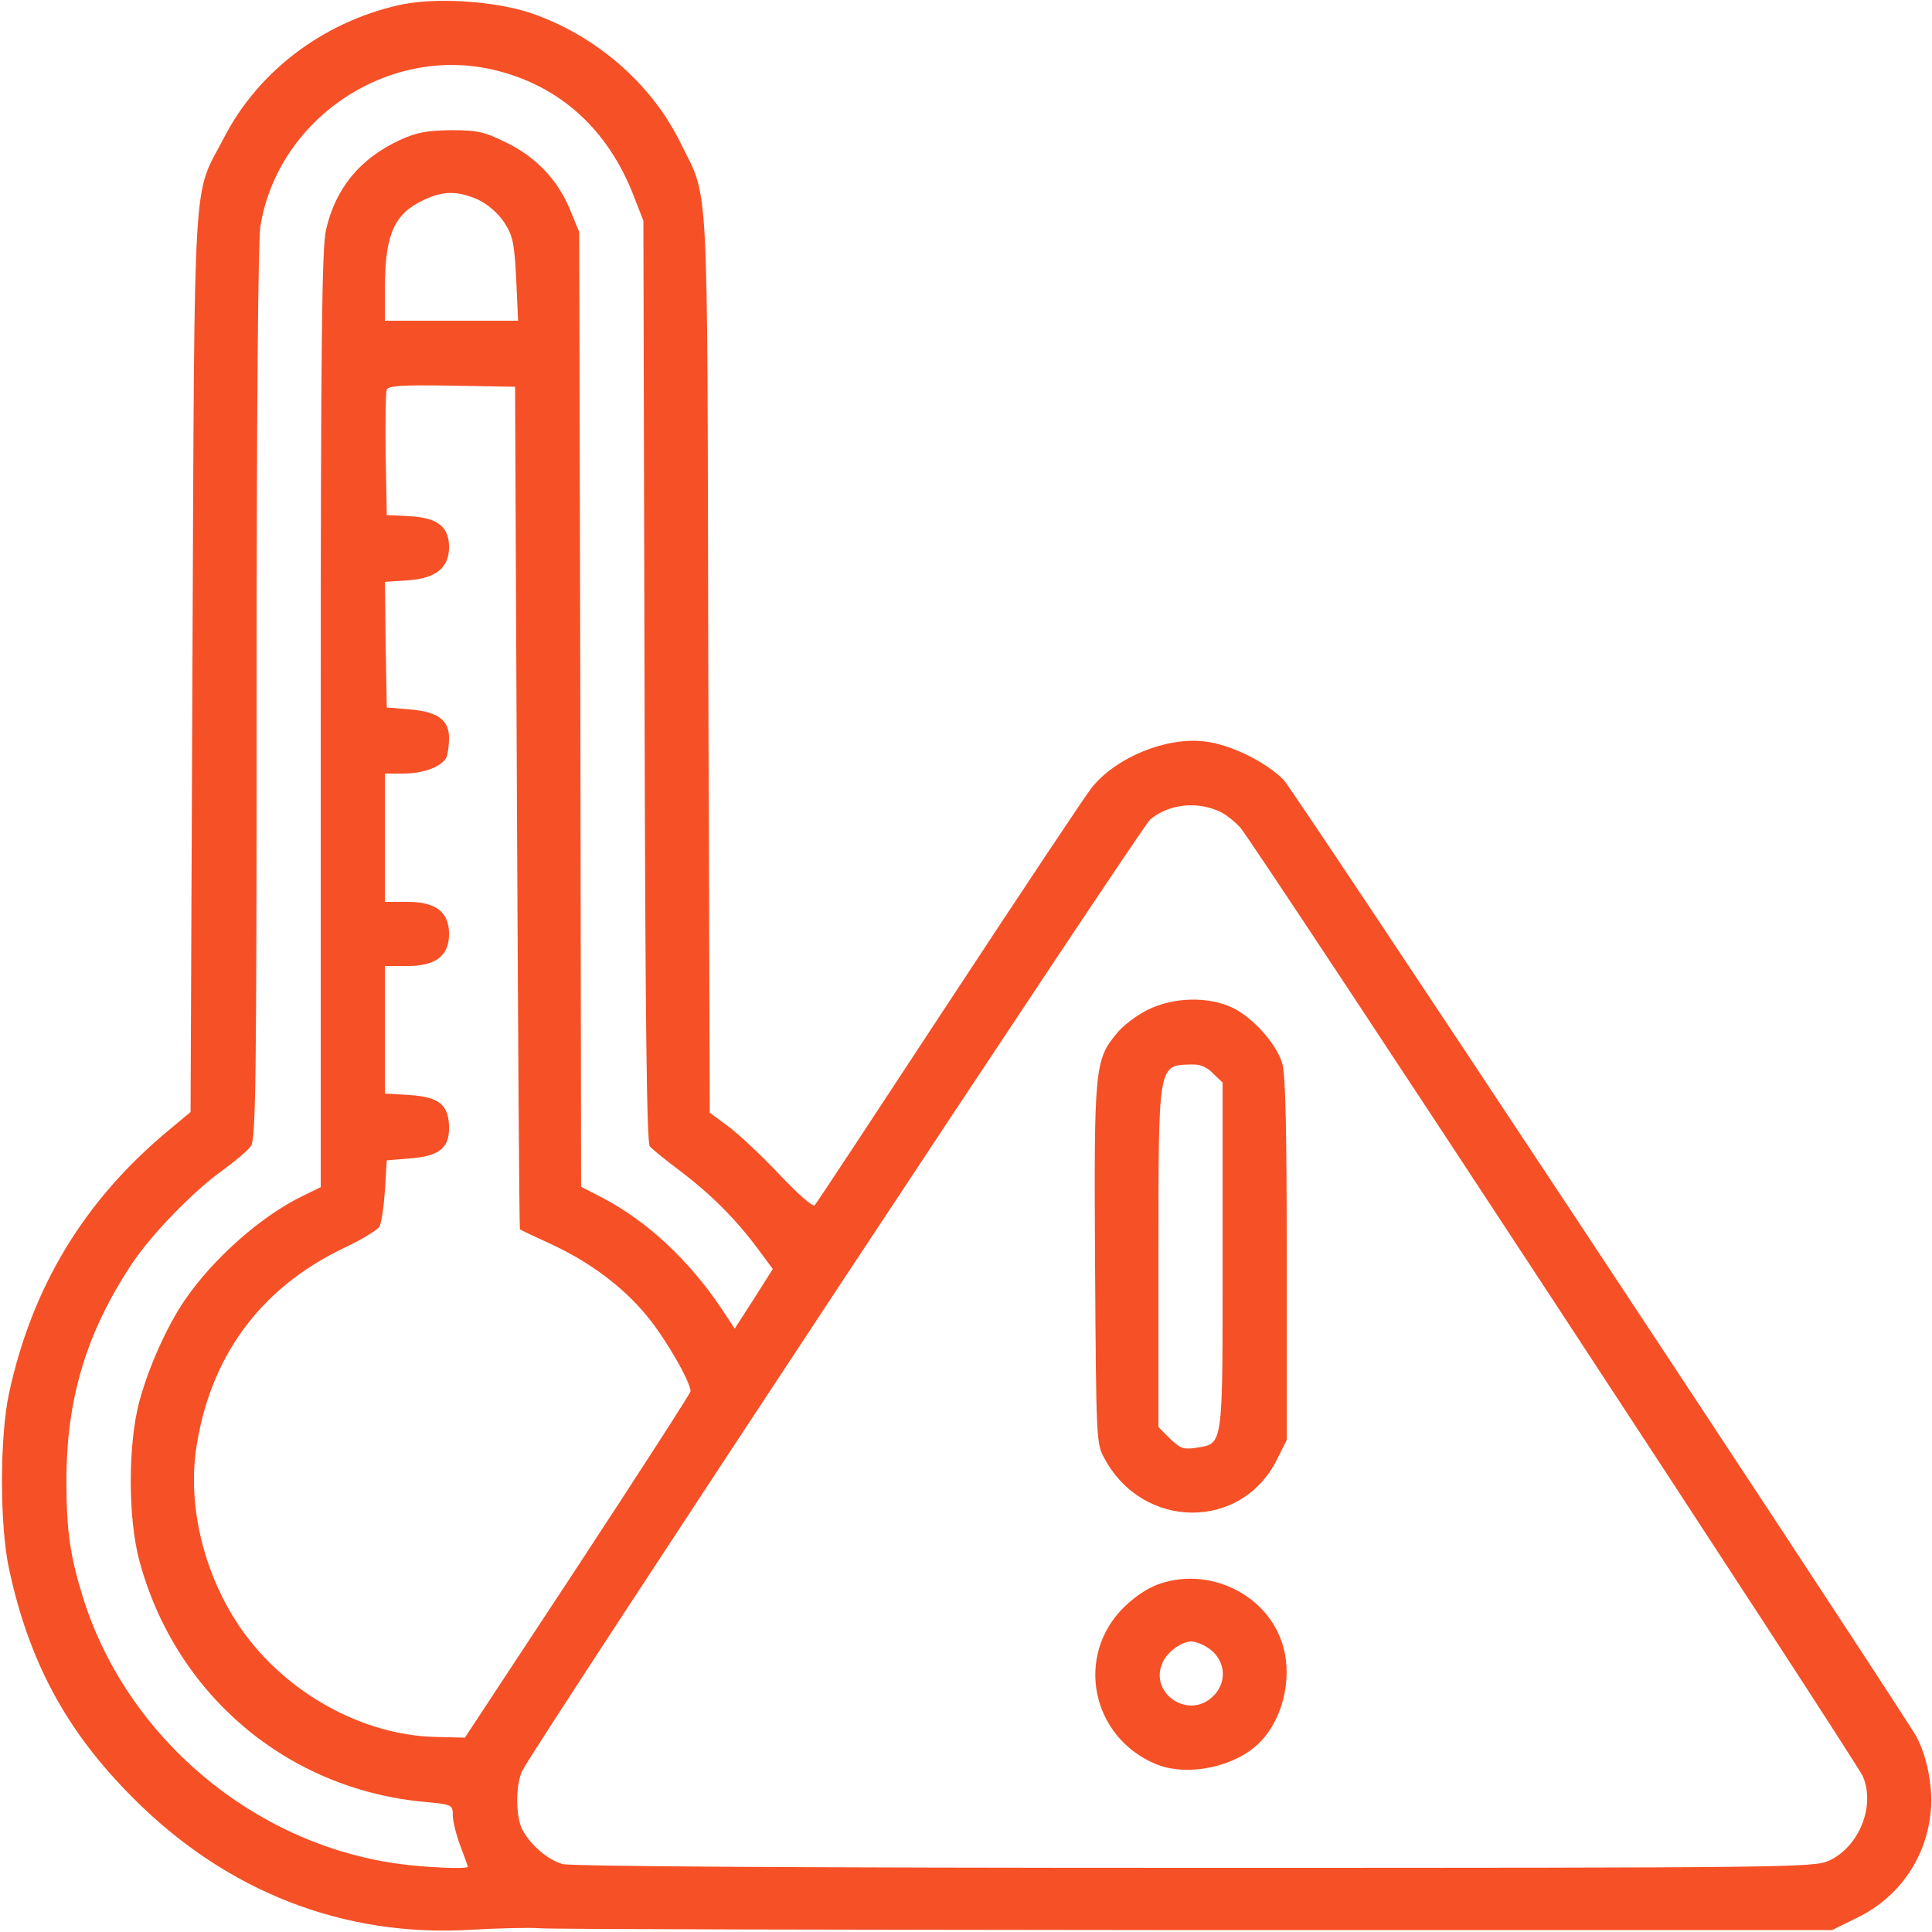 <svg width="80" height="80" viewBox="0 0 80 80" fill="none" xmlns="http://www.w3.org/2000/svg">
<g clip-path="url(#clip0_663_1576)">
<path d="M16.484 0.219C13.359 0.937 10.688 2.953 9.266 5.719C7.969 8.203 8.062 6.531 7.969 27.437L7.891 46.047L6.953 46.828C3.484 49.719 1.328 53.281 0.375 57.687C-0.016 59.484 -0.016 63.172 0.375 64.969C1.203 68.828 2.766 71.719 5.531 74.469C9.391 78.344 14.266 80.234 19.531 79.906C20.609 79.844 21.875 79.812 22.344 79.844C22.812 79.891 35.047 79.906 49.531 79.922H75.859L76.906 79.406C78.672 78.547 79.797 76.875 79.953 74.937C80.047 73.891 79.734 72.484 79.25 71.734C75.766 66.281 53.562 32.719 53.156 32.297C52.438 31.562 50.969 30.828 49.891 30.703C48.297 30.5 46.172 31.375 45.188 32.641C44.938 32.953 42.297 36.922 39.297 41.484C36.312 46.031 33.812 49.828 33.734 49.906C33.656 49.984 33.047 49.453 32.266 48.625C31.531 47.844 30.578 46.953 30.156 46.641L29.391 46.078L29.328 27.453C29.281 6.641 29.375 8.359 28.141 5.844C26.938 3.422 24.625 1.437 21.953 0.531C20.422 0.031 17.953 -0.125 16.484 0.219ZM20.438 2.891C23.156 3.531 25.156 5.328 26.234 8.094L26.641 9.141L26.688 28.187C26.719 42.469 26.781 47.297 26.906 47.469C27.016 47.594 27.594 48.062 28.203 48.516C29.453 49.469 30.469 50.484 31.375 51.703L32 52.547L31.219 53.781L30.422 55.016L29.875 54.187C28.547 52.203 26.812 50.578 24.969 49.609L24.062 49.141L24.031 29.375L23.984 9.609L23.625 8.734C23.125 7.484 22.219 6.516 20.969 5.906C20.047 5.453 19.781 5.391 18.672 5.391C17.656 5.406 17.25 5.484 16.562 5.797C14.906 6.562 13.891 7.797 13.5 9.516C13.328 10.219 13.281 14.203 13.281 29.781V49.156L12.547 49.516C10.828 50.344 8.844 52.094 7.656 53.828C6.922 54.891 6.141 56.641 5.766 58.047C5.297 59.812 5.297 62.844 5.766 64.609C7.25 70.156 11.875 74.078 17.547 74.609C18.734 74.719 18.75 74.734 18.75 75.172C18.75 75.422 18.891 75.984 19.062 76.437C19.234 76.891 19.375 77.281 19.375 77.297C19.375 77.406 17.547 77.328 16.469 77.172C10.5 76.344 5.297 71.969 3.469 66.25C2.906 64.469 2.75 63.406 2.75 61.328C2.75 57.937 3.562 55.203 5.453 52.344C6.234 51.156 8.016 49.312 9.188 48.484C9.719 48.094 10.266 47.641 10.391 47.453C10.594 47.156 10.625 44.766 10.625 28.75C10.625 16.922 10.688 10.031 10.781 9.375C11.5 4.922 16.047 1.859 20.438 2.891ZM19.797 8.266C20.188 8.453 20.609 8.812 20.875 9.203C21.234 9.766 21.297 10.031 21.375 11.562L21.453 13.281H18.688H15.938V11.828C15.953 9.672 16.344 8.828 17.578 8.266C18.375 7.891 18.969 7.906 19.797 8.266ZM21.406 33.437C21.453 43.016 21.5 50.875 21.531 50.906C21.547 50.922 22.094 51.187 22.75 51.484C24.391 52.234 25.797 53.281 26.781 54.484C27.531 55.375 28.594 57.219 28.594 57.609C28.594 57.687 26.484 60.953 23.922 64.859L19.25 71.953L18.016 71.922C14.984 71.844 11.844 70.094 10 67.469C8.5 65.328 7.781 62.516 8.109 60.078C8.656 56.234 10.734 53.359 14.219 51.687C14.953 51.344 15.625 50.937 15.703 50.797C15.797 50.656 15.891 49.984 15.938 49.297L16.016 48.047L16.969 47.969C18.172 47.875 18.594 47.547 18.594 46.719C18.594 45.75 18.188 45.422 16.969 45.344L15.938 45.281V42.641V40H16.875C18.047 40 18.594 39.578 18.594 38.672C18.594 37.766 18.047 37.344 16.875 37.344H15.938V34.687V32.031H16.719C17.578 32.031 18.344 31.719 18.5 31.328C18.547 31.187 18.594 30.844 18.594 30.562C18.594 29.812 18.125 29.469 16.969 29.375L16.016 29.297L15.969 26.703L15.938 24.094L16.875 24.031C18.047 23.953 18.594 23.515 18.594 22.656C18.594 21.812 18.125 21.437 16.953 21.375L16.016 21.328L15.969 18.828C15.953 17.469 15.969 16.25 16.016 16.14C16.062 15.969 16.656 15.937 18.703 15.969L21.328 16.015L21.406 33.437ZM50.609 33.656C50.828 33.781 51.156 34.047 51.344 34.25C51.891 34.844 76.875 72.937 77.141 73.562C77.656 74.797 76.984 76.469 75.734 77.047C75.094 77.328 74.281 77.344 49.453 77.344C33.172 77.344 23.625 77.281 23.297 77.187C22.688 77.016 21.953 76.391 21.625 75.75C21.344 75.203 21.344 73.859 21.641 73.297C22.234 72.141 47.25 34.25 47.625 33.937C48.422 33.266 49.641 33.156 50.609 33.656Z" fill="#F65026"/>
<path d="M47.531 41.812C47.078 42.031 46.5 42.469 46.25 42.781C45.328 43.891 45.297 44.203 45.344 52.359C45.391 59.609 45.391 59.781 45.734 60.391C47.328 63.359 51.406 63.391 52.875 60.437L53.281 59.625V52.141C53.281 46.844 53.234 44.469 53.094 44.031C52.859 43.234 51.891 42.141 51.047 41.734C50.047 41.25 48.594 41.281 47.531 41.812ZM50.234 44.453L50.625 44.828V52C50.625 60.047 50.672 59.766 49.5 59.953C49 60.031 48.859 59.969 48.438 59.562L47.969 59.094V52.109C47.969 43.969 47.938 44.109 49.344 44.078C49.688 44.062 49.984 44.187 50.234 44.453Z" fill="#F65026"/>
<path d="M48.078 65.562C47.609 65.703 47.047 66.062 46.562 66.531C44.5 68.531 45.172 71.922 47.859 73.047C49.188 73.594 51.219 73.156 52.219 72.094C53.188 71.062 53.547 69.297 53.062 67.953C52.375 66 50.094 64.906 48.078 65.562ZM49.891 68.156C50.719 68.594 50.891 69.594 50.234 70.234C49.219 71.25 47.531 70.094 48.156 68.812C48.359 68.375 48.938 67.969 49.344 67.969C49.453 67.969 49.703 68.047 49.891 68.156Z" fill="#F65026"/>
</g>
<defs>
<clipPath id="clip0_663_1576">
<rect width="80" height="80" fill="white"/>
</clipPath>
</defs>
</svg>
